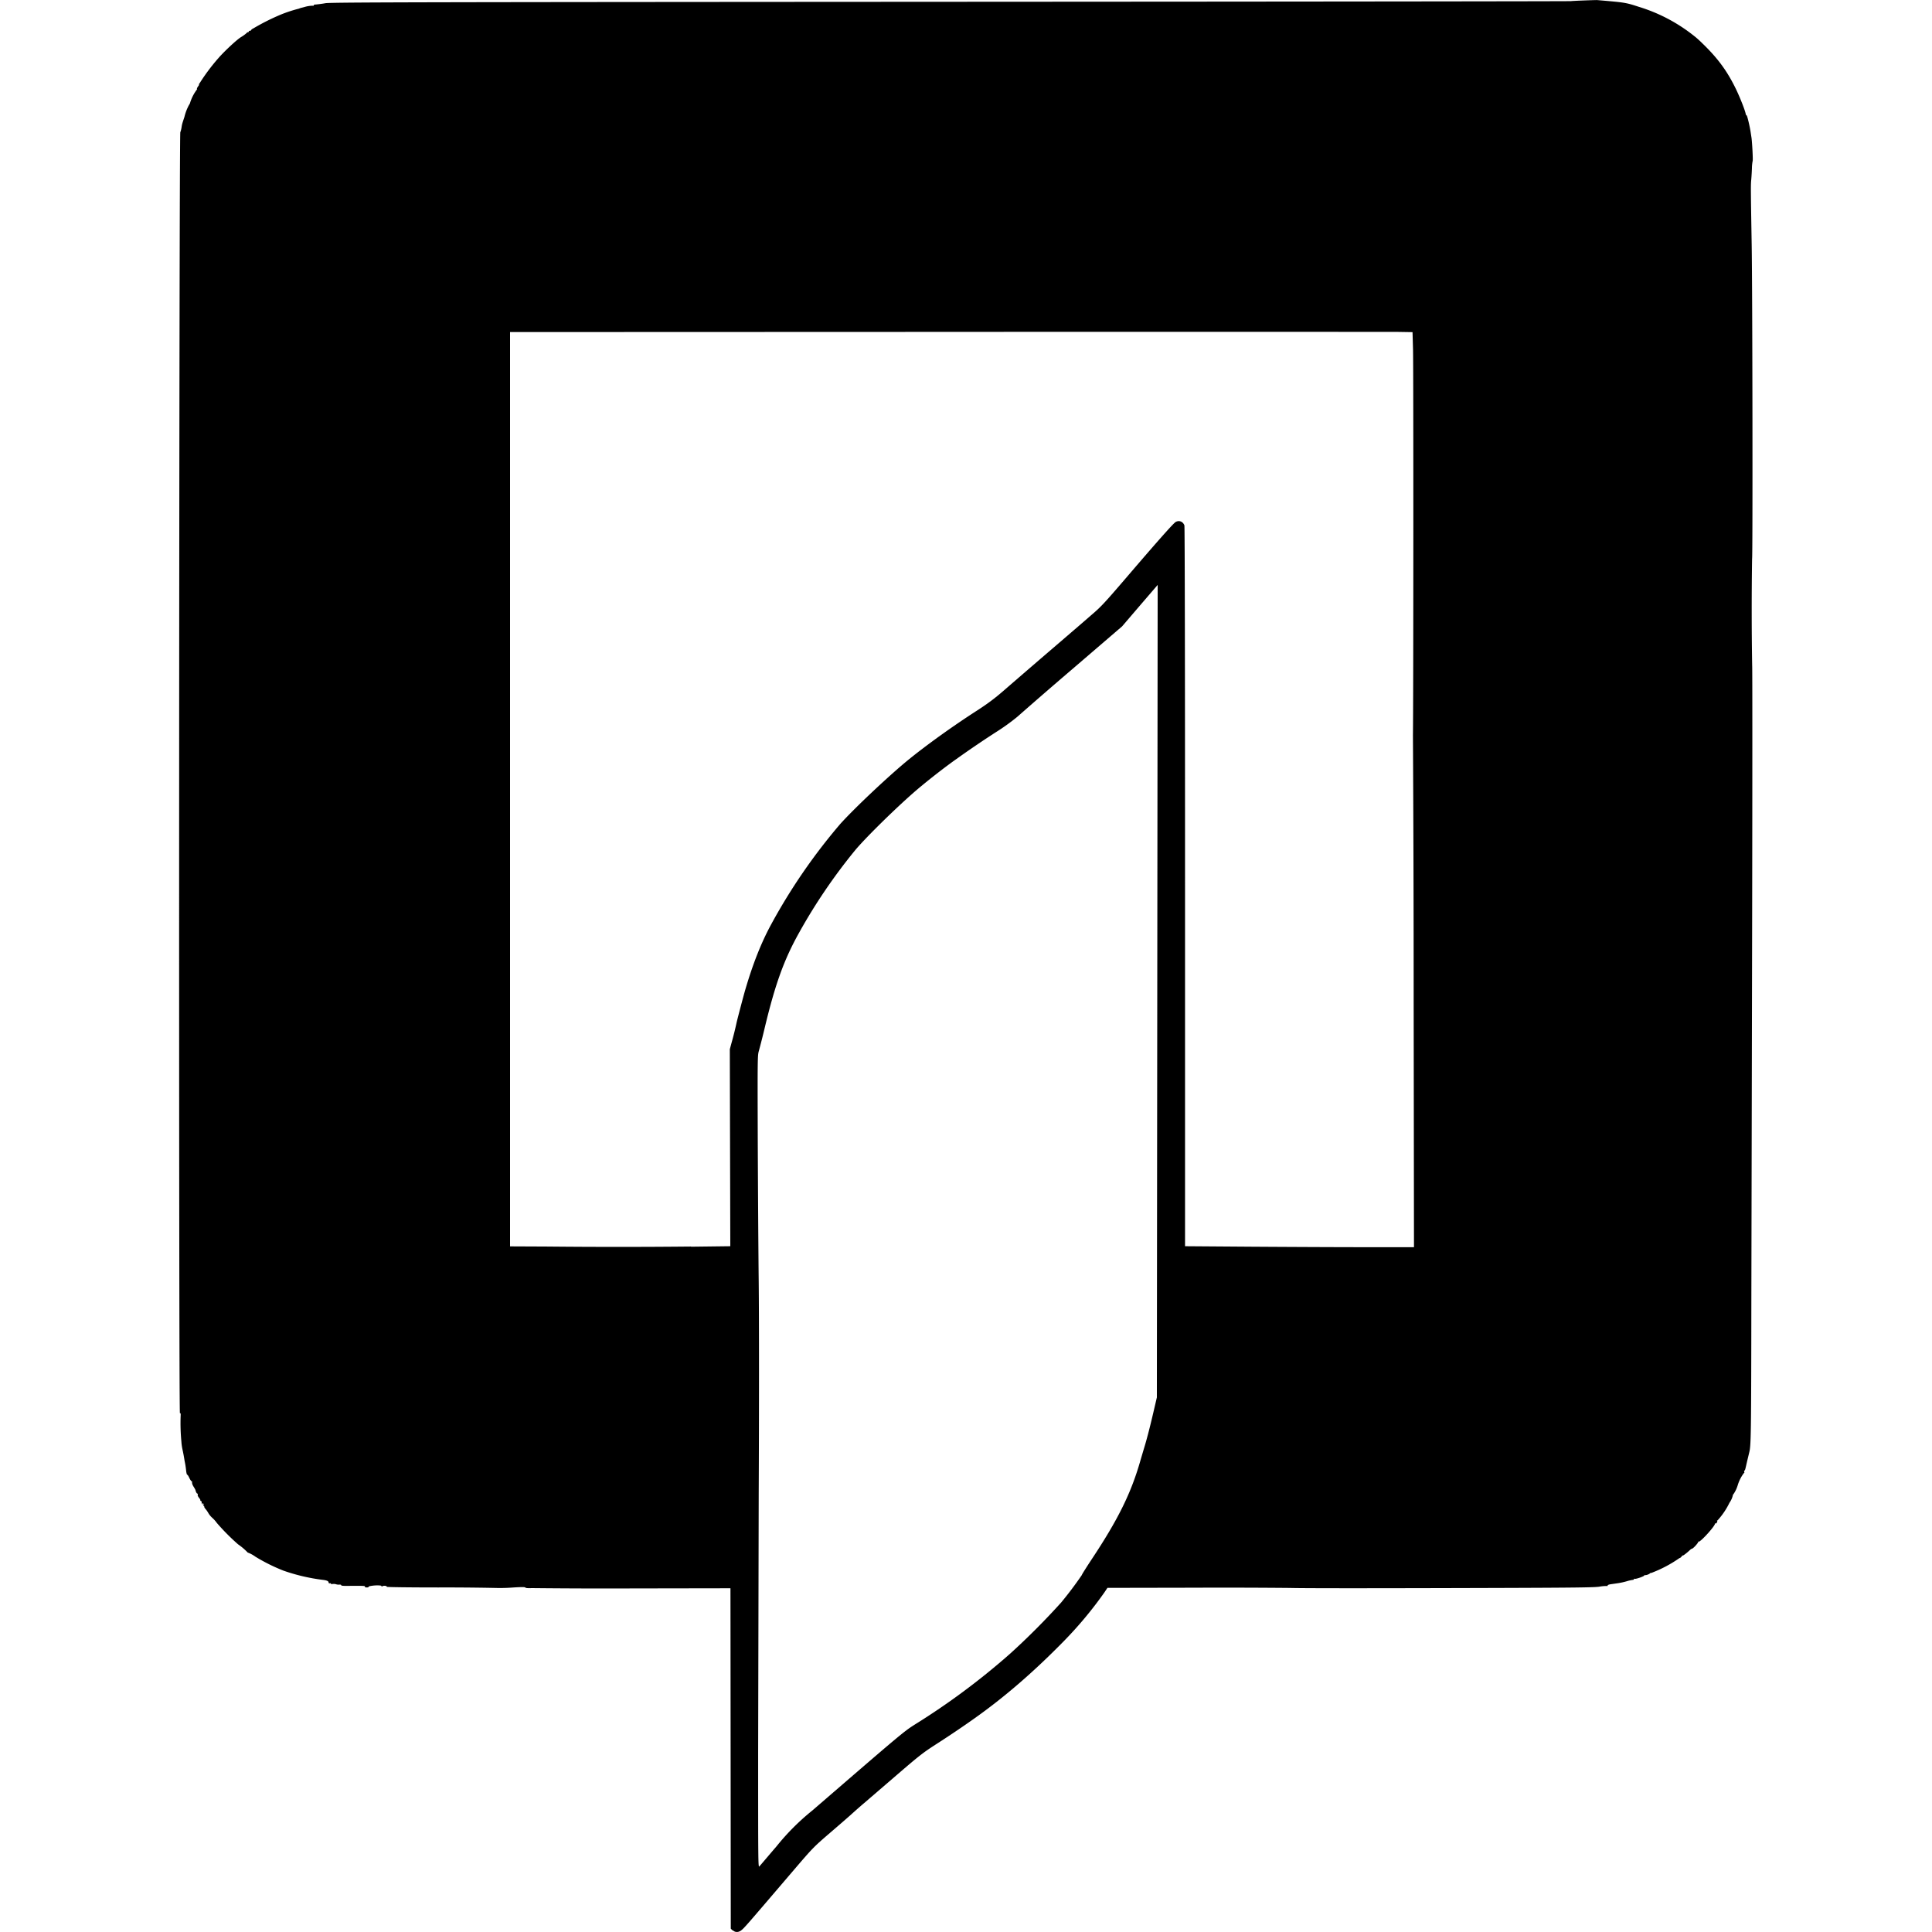 <?xml version="1.0" encoding="utf-8"?><!-- Uploaded to: SVG Repo, www.svgrepo.com, Generator: SVG Repo Mixer Tools -->
<svg fill="#000000" width="800px" height="800px" viewBox="0 0 24 24" role="img" xmlns="http://www.w3.org/2000/svg"><path d="m9.1 23.981-.022-.023-.002-2.114-.002-2.114-1.201.002a88.55 88.55 0 0 1-1.268-.004c-.045.002-.075 0-.079-.007-.004-.007-.05-.007-.159 0a2.07 2.07 0 0 1-.212.005 31.066 31.066 0 0 0-.708-.006c-.36 0-.646-.004-.643-.008.007-.012-.036-.018-.054-.007-.01.006-.014.006-.01 0 .003-.005-.01-.01-.029-.01-.052-.004-.137.008-.132.017.003.004-.008.008-.023.008-.017 0-.026-.004-.023-.01.007-.01-.017-.011-.174-.01-.083.002-.12 0-.12-.007 0-.006-.01-.01-.024-.008a.102.102 0 0 1-.041-.005.095.095 0 0 0-.042-.003c-.015.002-.025 0-.022-.004.003-.004-.002-.007-.012-.005-.009.002-.016-.002-.016-.01 0-.017-.023-.027-.077-.033a2.356 2.356 0 0 1-.484-.114 2.243 2.243 0 0 1-.348-.173.398.398 0 0 0-.096-.052.754.754 0 0 0-.12-.102 2.74 2.74 0 0 1-.263-.265.393.393 0 0 0-.057-.064.248.248 0 0 1-.047-.056.322.322 0 0 0-.037-.054c-.011-.012-.018-.026-.016-.03.003-.004 0-.007-.005-.007s-.007-.006-.004-.012a.016.016 0 0 0-.006-.02c-.008-.005-.009-.003-.004.005.005.008.004.01-.003.005-.006-.004-.01-.014-.01-.024s-.005-.017-.01-.017c-.007 0-.009-.003-.006-.006.003-.003-.004-.018-.016-.032-.012-.014-.02-.032-.017-.04.003-.007.001-.013-.004-.013-.008 0-.02-.023-.024-.045a.41.41 0 0 0-.02-.036c-.019-.029-.024-.047-.022-.066.001-.004-.003-.007-.007-.007s-.016-.018-.027-.04c-.01-.023-.022-.041-.027-.041-.004 0-.01-.023-.013-.052a1.098 1.098 0 0 0-.019-.12 1.976 1.976 0 0 0-.026-.14.69.69 0 0 1-.014-.102 2.448 2.448 0 0 1-.009-.316c.002-.028 0-.037-.009-.034-.016.006-.011-15.87.005-15.912a.313.313 0 0 0 .015-.059c.006-.042.008-.047.036-.131a.593.593 0 0 1 .058-.151.076.076 0 0 0 .014-.03.538.538 0 0 1 .083-.16c.004.004.005.002.001-.004-.003-.006.003-.02.013-.034.01-.013.016-.024.012-.024s0-.007.007-.015a2.475 2.475 0 0 1 .234-.313c.074-.085.225-.226.279-.26a.469.469 0 0 0 .07-.05A.026.026 0 0 1 3.081.4c.006 0 .01-.004.01-.01 0-.004.007-.008.014-.008S3.12.378 3.12.374s.013-.015.03-.023a2.768 2.768 0 0 1 .346-.173 1.708 1.708 0 0 1 .219-.071.151.151 0 0 1 .028-.01.717.717 0 0 0 .039-.01.374.374 0 0 1 .108-.016c.004.002.007 0 .007-.004s.005-.008.011-.01c.02 0 .11-.012.133-.017.054-.012 1.253-.014 8.151-.018C16.205.02 19.501.016 19.516.014 19.54.01 19.82 0 19.84.001l.059.005c.287.025.301.027.46.079a2.065 2.065 0 0 1 .69.365c.015.011.06.05.098.088.19.183.308.343.416.565.051.105.112.26.122.308.003.014.008.025.012.022.006-.004.04.138.05.208l.009.059c.009.045.022.29.016.3a.517.517 0 0 0-.009.092 3.26 3.26 0 0 1-.008.136c-.007.068-.007.106.005.809.01.577.014 3.897.005 3.905a42.943 42.943 0 0 0 .001 1.328c.003.005.003 1.374 0 3.043l-.01 4.813c-.002 1.68-.004 1.832-.026 1.915l-.024.1c-.028.122-.027.122-.036.127-.004.003-.005.01-.002.018.003.007 0 .013-.005.013a.488.488 0 0 0-.077.153.398.398 0 0 1-.053.11c-.004.003-.008.009-.007.014a.265.265 0 0 1-.042.092.908.908 0 0 1-.15.221c-.006-.003-.007-.003-.004.001.01.011-.01.042-.023.035-.006-.003-.008-.003-.004.001.015.017-.183.237-.203.225-.006-.004-.008-.003-.004.001.007.008-.063.086-.077.086-.004 0-.017.008-.028.019-.037.035-.087.073-.087.066 0-.004-.006.002-.014.012-.008.011-.02.02-.027.02a1.59 1.59 0 0 1-.348.184c-.008 0-.015.002-.018.005-.01.013-.056.028-.066.022-.006-.003-.007-.003-.003.002.008.01-.11.052-.122.044-.004-.003-.008 0-.008.004 0 .005-.007.01-.015.01a.455.455 0 0 0-.075.017.853.853 0 0 1-.109.024l-.09.013c-.022.003-.04.01-.038.016 0 .006-.005.008-.014.006a.466.466 0 0 0-.088.008c-.058.01-.309.013-1.251.016-1.56.005-2.422.005-2.594 0a89.718 89.718 0 0 0-1.203-.003l-1.064.002-.038.057a4.85 4.85 0 0 1-.503.604c-.375.383-.74.699-1.123.969-.141.1-.303.209-.465.313-.163.105-.211.143-.492.385l-.402.346c-.05.042-.115.1-.145.127-.03.028-.152.134-.272.237-.217.187-.217.188-.474.488-.598.7-.595.696-.636.729-.035.027-.077.026-.105-.003zm.547-1.046a2.91 2.91 0 0 1 .446-.446c1.106-.955 1.131-.977 1.271-1.066a8.818 8.818 0 0 0 1.188-.884 8.99 8.99 0 0 0 .63-.632 4.63 4.63 0 0 0 .256-.34c0-.006.054-.092.12-.192.333-.501.496-.832.612-1.244l.04-.135c.03-.096.07-.246.119-.457l.042-.18.005-5.047.005-5.046-.221.257-.221.258-.61.524a63.77 63.77 0 0 0-.69.598 2.61 2.61 0 0 1-.27.194 12.461 12.461 0 0 0-.487.331c-.151.106-.39.293-.535.42-.254.223-.61.575-.729.72a6.931 6.931 0 0 0-.69 1.016c-.186.332-.296.634-.425 1.17a9.286 9.286 0 0 1-.077.304c-.015.051-.016.1-.013 1.043.002.544.007 1.364.012 1.821.005.467.005 1.618 0 2.625l-.007 3.226c0 1.358 0 1.431.015 1.412.01-.01.105-.123.214-.25zm-1.064-7.448.489-.006-.003-1.224-.003-1.223.02-.074a4.29 4.29 0 0 0 .065-.26c.007-.033.089-.346.11-.415.093-.316.196-.575.315-.795a7.21 7.21 0 0 1 .865-1.258c.188-.207.596-.59.835-.787.233-.19.556-.422.87-.624.123-.08.208-.143.32-.24a177.185 177.185 0 0 1 .751-.647c.104-.09.253-.217.33-.285.133-.113.167-.15.48-.515.37-.432.553-.637.578-.65.043-.024.09-.005.108.042.005.014.008 1.805.008 4.489v4.466l.82.006c.451.003 1.091.006 1.422.006h.602l-.004-3.07a602.07 602.07 0 0 0-.009-3.293c.006-.364.007-4.57.001-4.79l-.006-.214-.186-.003c-.102 0-2.625-.002-5.605 0l-5.42.002v11.358l.445.002a90.87 90.87 0 0 0 1.803 0z"/></svg>